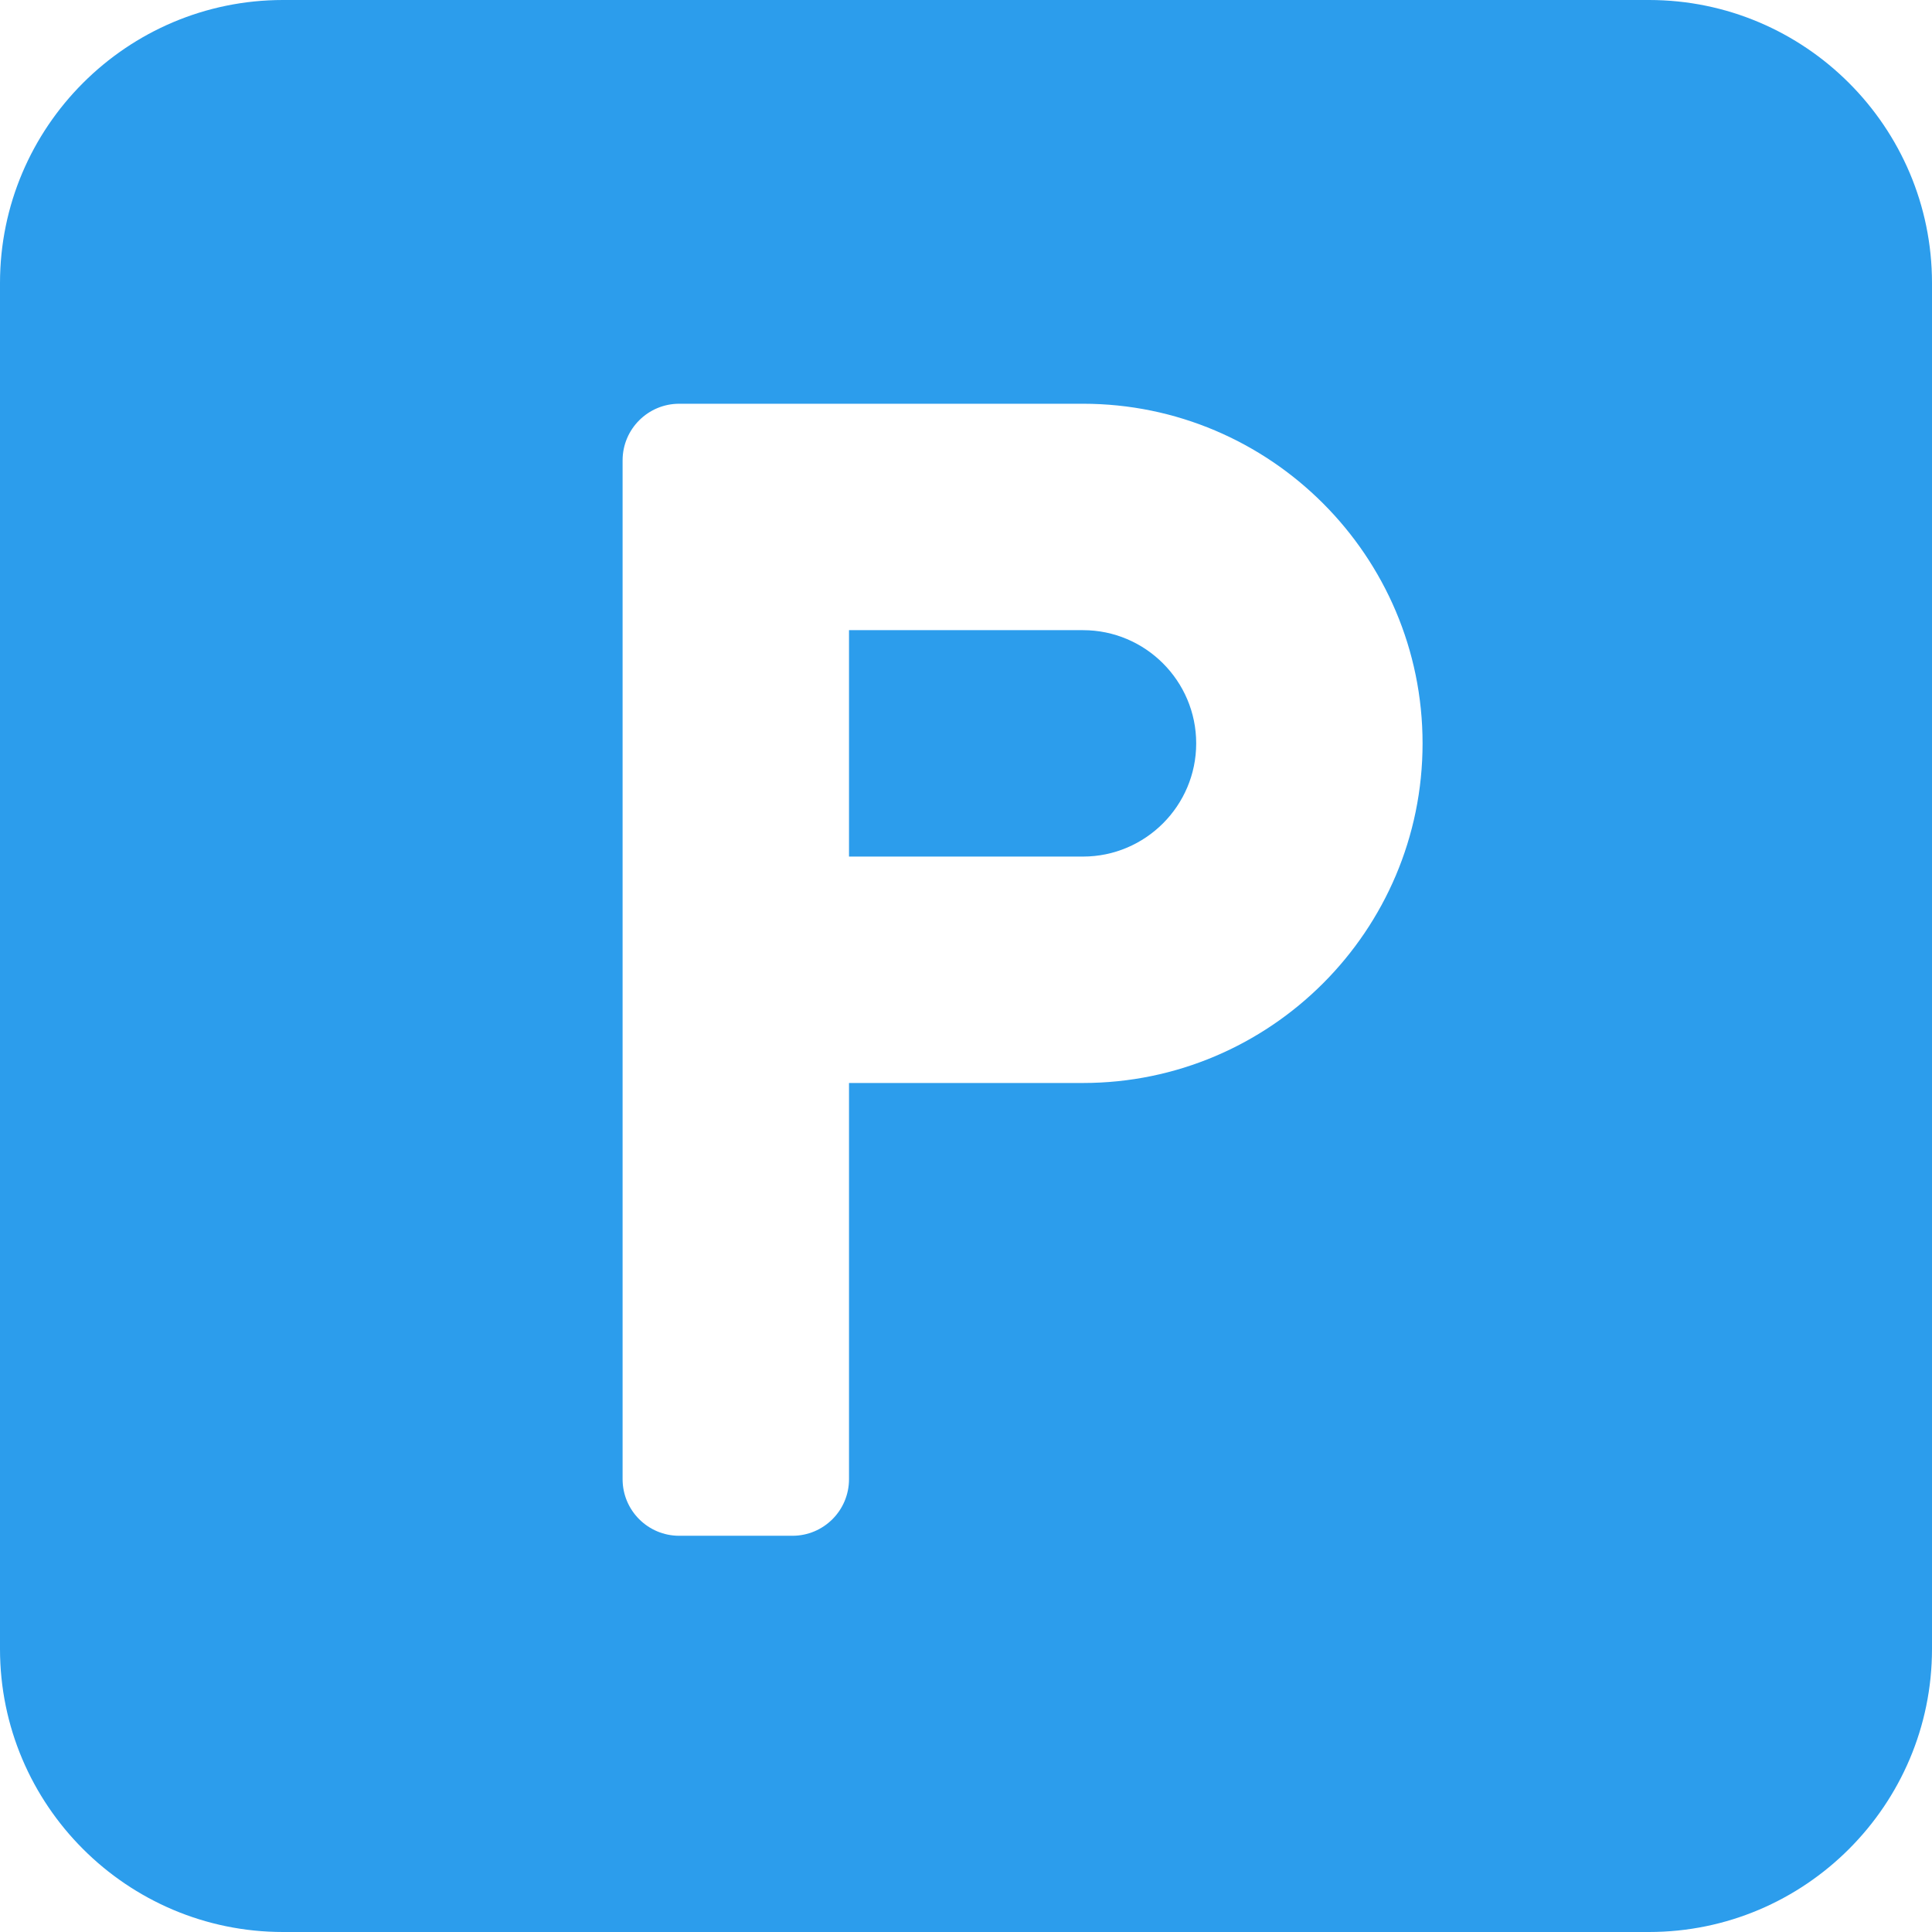 <svg width="47" height="47" viewBox="0 0 47 47" fill="none" xmlns="http://www.w3.org/2000/svg">
<g clip-path="url(#clip0_31_28)">
<path d="M26.346 15.33H20.654V20.838H26.346C27.864 20.838 29.1 19.602 29.1 18.084C29.1 16.566 27.864 15.33 26.346 15.33Z" fill="#2C9DEC"/>
<path d="M40.115 0H6.885C3.089 0 0 3.089 0 6.885V40.115C0 43.911 3.089 47 6.885 47H40.115C43.911 47 47 43.911 47 40.115V6.885C47 3.089 43.911 0 40.115 0ZM26.346 26.346H20.654V35.984C20.654 36.745 20.038 37.361 19.277 37.361H16.523C15.763 37.361 15.146 36.745 15.146 35.984V11.199C15.146 10.439 15.763 9.822 16.523 9.822H26.346C30.901 9.822 34.607 13.528 34.607 18.084C34.607 22.64 30.901 26.346 26.346 26.346Z" fill="#2C9DEC"/>
</g>
<defs>
<clipPath id="clip0_31_28">
<rect width="47" height="47" fill="white"/>
</clipPath>
</defs>
</svg>

